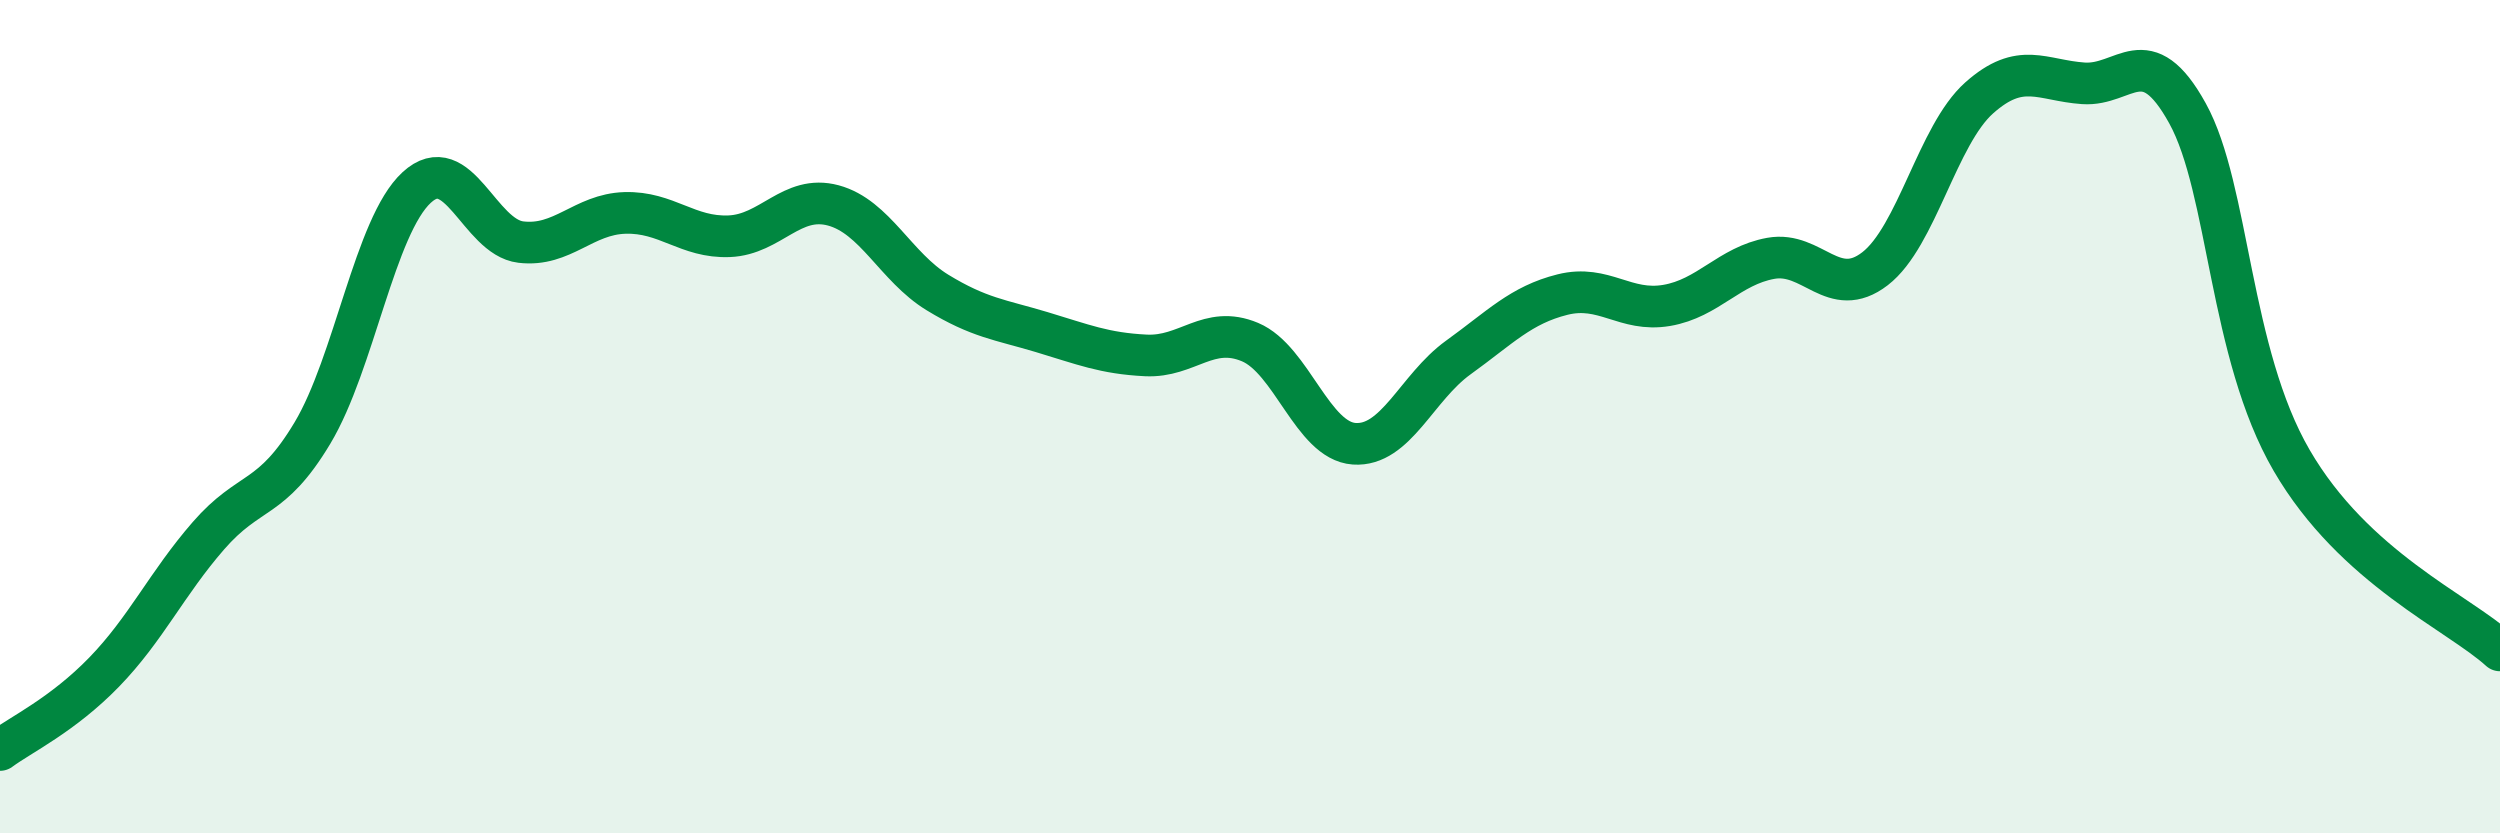 
    <svg width="60" height="20" viewBox="0 0 60 20" xmlns="http://www.w3.org/2000/svg">
      <path
        d="M 0,18 C 0.5,17.63 1.5,17.16 2.5,16.13 C 3.5,15.1 4,14.01 5,12.86 C 6,11.71 6.5,12.06 7.5,10.39 C 8.5,8.72 9,5.42 10,4.5 C 11,3.58 11.5,5.69 12.5,5.81 C 13.5,5.93 14,5.14 15,5.11 C 16,5.08 16.5,5.71 17.5,5.67 C 18.5,5.63 19,4.66 20,4.93 C 21,5.2 21.5,6.41 22.5,7.02 C 23.5,7.63 24,7.67 25,7.97 C 26,8.27 26.5,8.48 27.5,8.53 C 28.5,8.58 29,7.79 30,8.21 C 31,8.63 31.5,10.58 32.5,10.65 C 33.5,10.72 34,9.3 35,8.58 C 36,7.86 36.5,7.32 37.5,7.07 C 38.5,6.82 39,7.5 40,7.33 C 41,7.16 41.5,6.38 42.5,6.2 C 43.5,6.02 44,7.22 45,6.45 C 46,5.68 46.5,3.24 47.5,2.35 C 48.5,1.46 49,1.93 50,2 C 51,2.07 51.5,0.91 52.5,2.72 C 53.5,4.53 53.5,8.47 55,11.05 C 56.5,13.63 59,14.7 60,15.61L60 20L0 20Z"
        fill="#008740"
        opacity="0.1"
        stroke-linecap="round"
        stroke-linejoin="round"
      />
      <path
        d="M 0,18 C 0.5,17.63 1.5,17.16 2.5,16.13 C 3.5,15.1 4,14.01 5,12.86 C 6,11.71 6.5,12.06 7.5,10.39 C 8.5,8.72 9,5.42 10,4.5 C 11,3.58 11.5,5.69 12.5,5.81 C 13.5,5.93 14,5.14 15,5.11 C 16,5.08 16.5,5.71 17.5,5.67 C 18.5,5.63 19,4.66 20,4.93 C 21,5.2 21.5,6.41 22.5,7.02 C 23.5,7.63 24,7.67 25,7.97 C 26,8.27 26.5,8.48 27.5,8.53 C 28.5,8.58 29,7.79 30,8.21 C 31,8.63 31.5,10.58 32.5,10.65 C 33.5,10.72 34,9.3 35,8.58 C 36,7.86 36.5,7.32 37.5,7.07 C 38.5,6.82 39,7.5 40,7.33 C 41,7.16 41.5,6.38 42.5,6.2 C 43.5,6.02 44,7.22 45,6.45 C 46,5.68 46.5,3.24 47.5,2.35 C 48.5,1.46 49,1.93 50,2 C 51,2.07 51.5,0.91 52.5,2.72 C 53.5,4.53 53.5,8.47 55,11.05 C 56.5,13.63 59,14.7 60,15.61"
        stroke="#008740"
        stroke-width="1"
        fill="none"
        stroke-linecap="round"
        stroke-linejoin="round"
      />
    </svg>
  